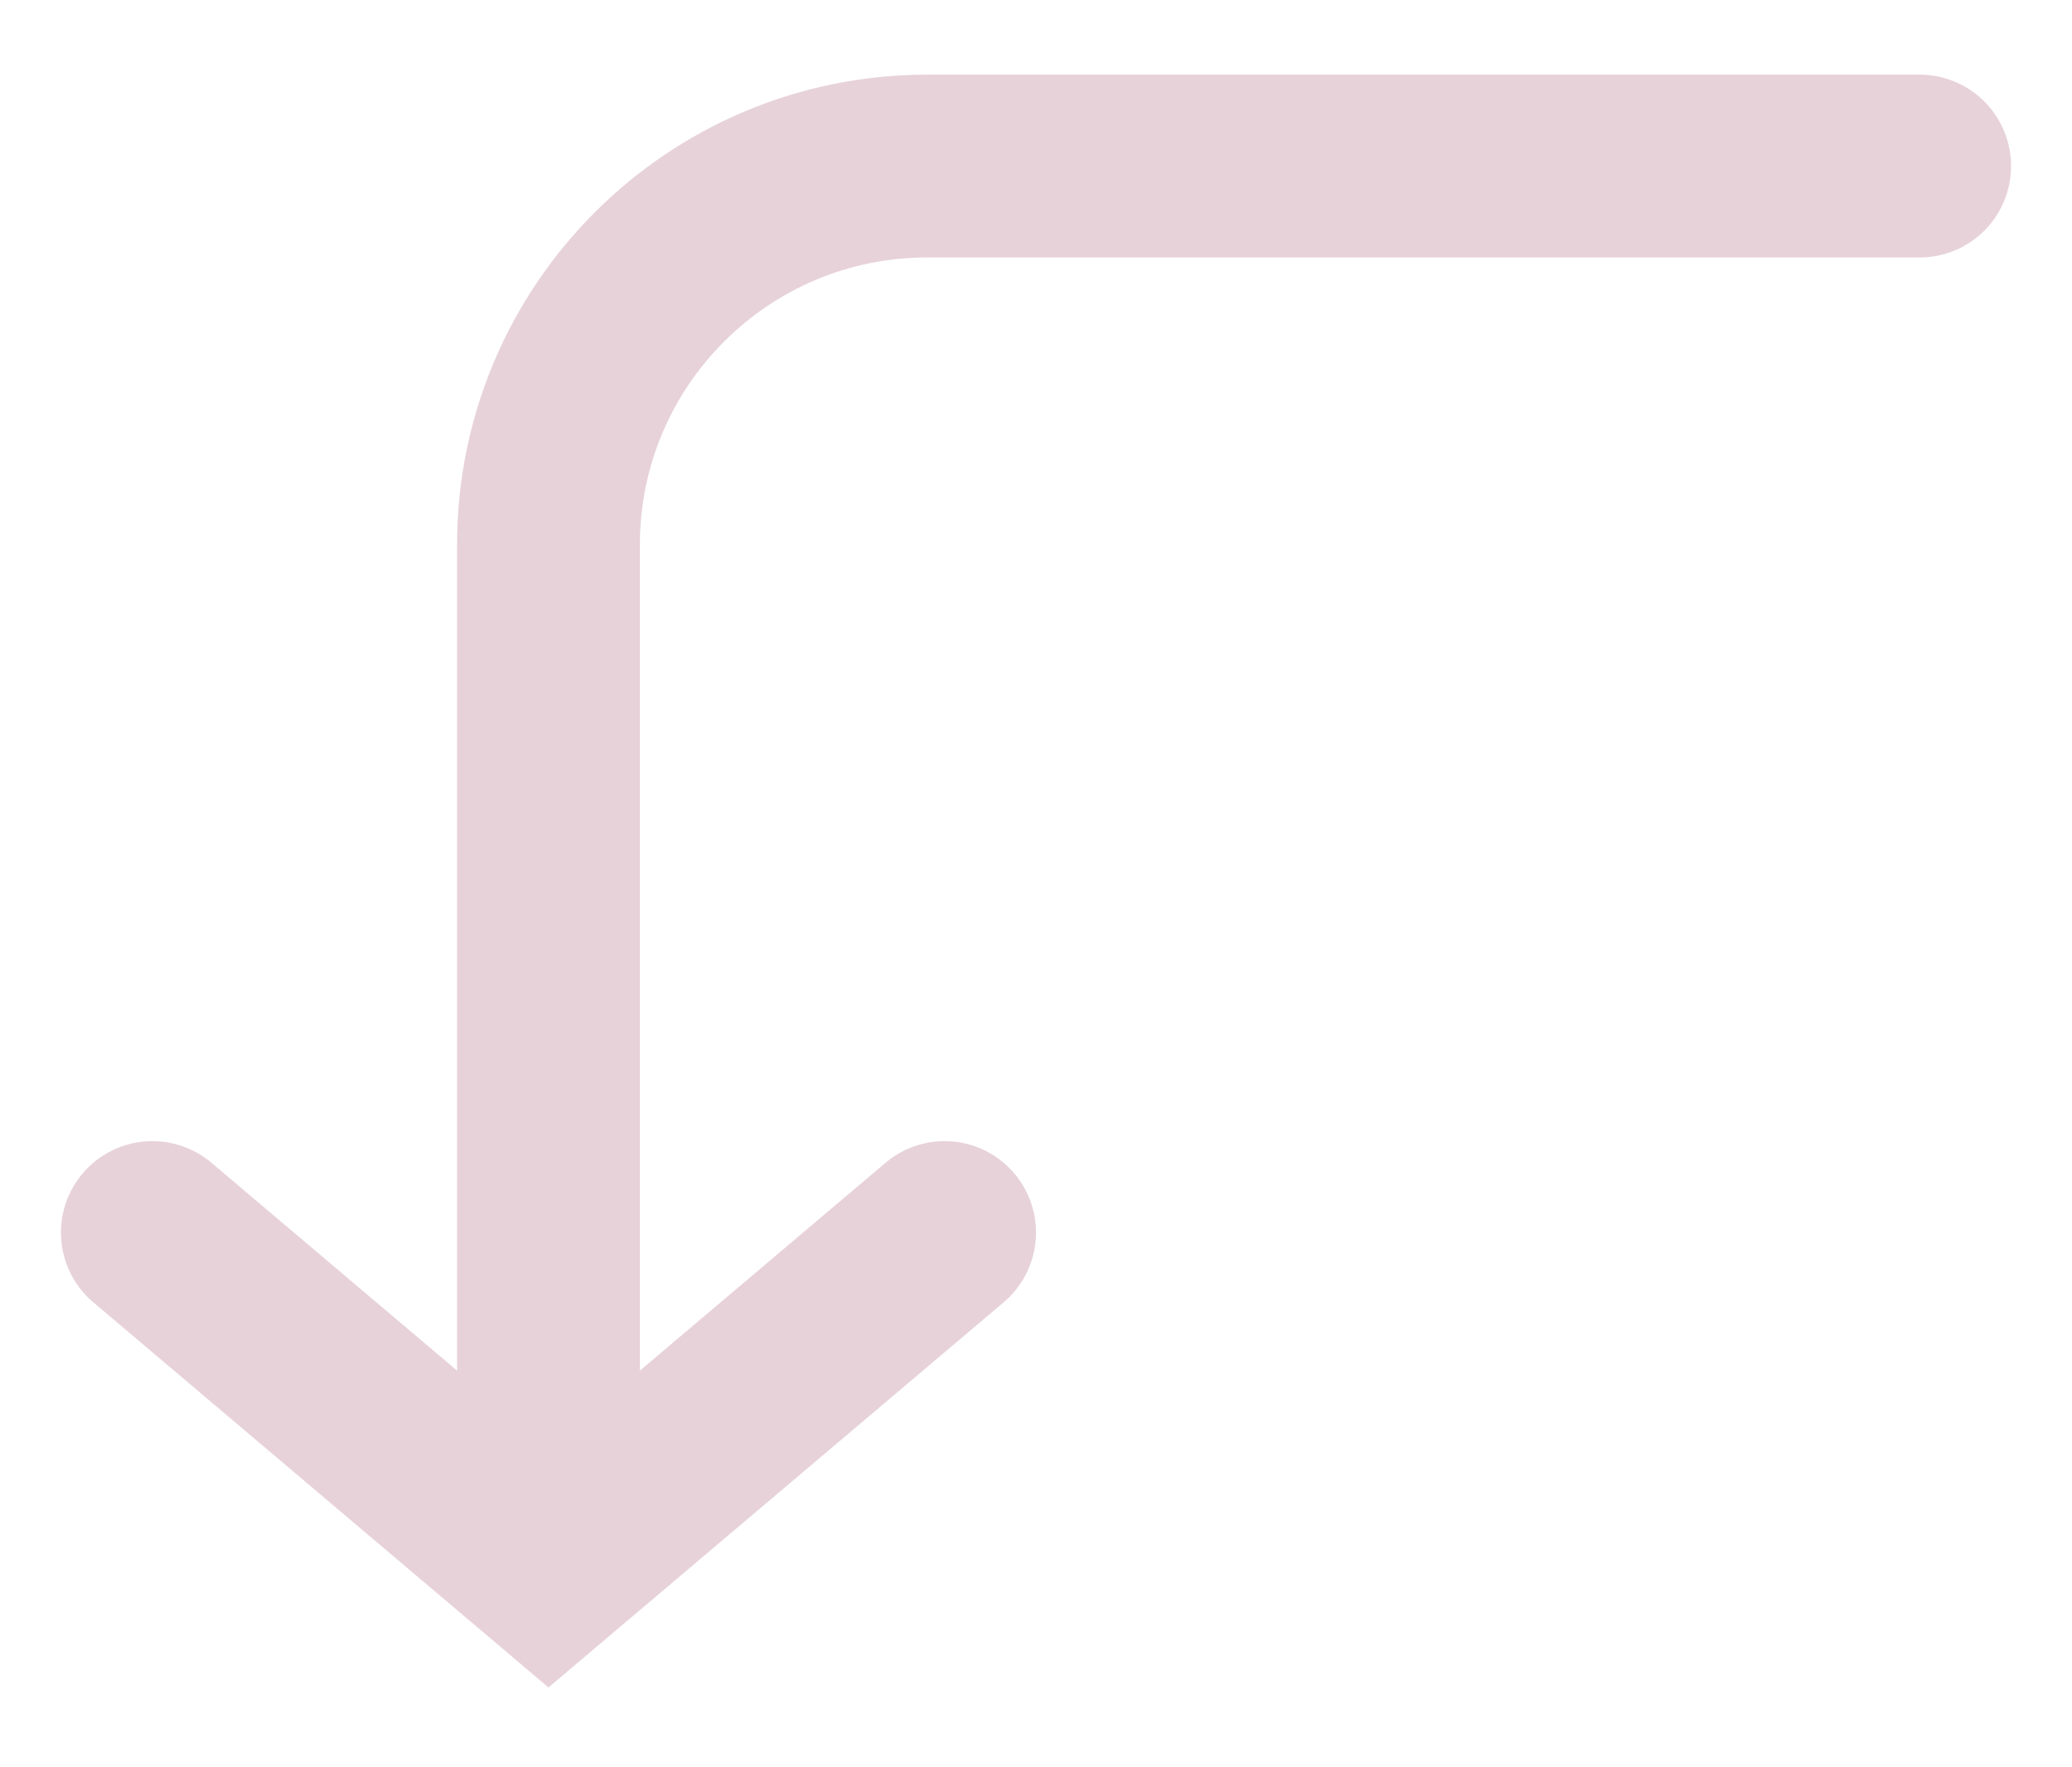 <svg width="68" height="58" viewBox="0 0 68 58" fill="none" xmlns="http://www.w3.org/2000/svg">
<path d="M63 5.45H30.43C23.57 5.45 18 11.01 18 17.88V47.45" stroke="#E7D2DA" stroke-width="6" stroke-miterlimit="10" stroke-linecap="round"/>
<path d="M5 40.45L18 51.45L31 40.45" stroke="#E7D2DA" stroke-width="6" stroke-miterlimit="10" stroke-linecap="round"/>
</svg>
